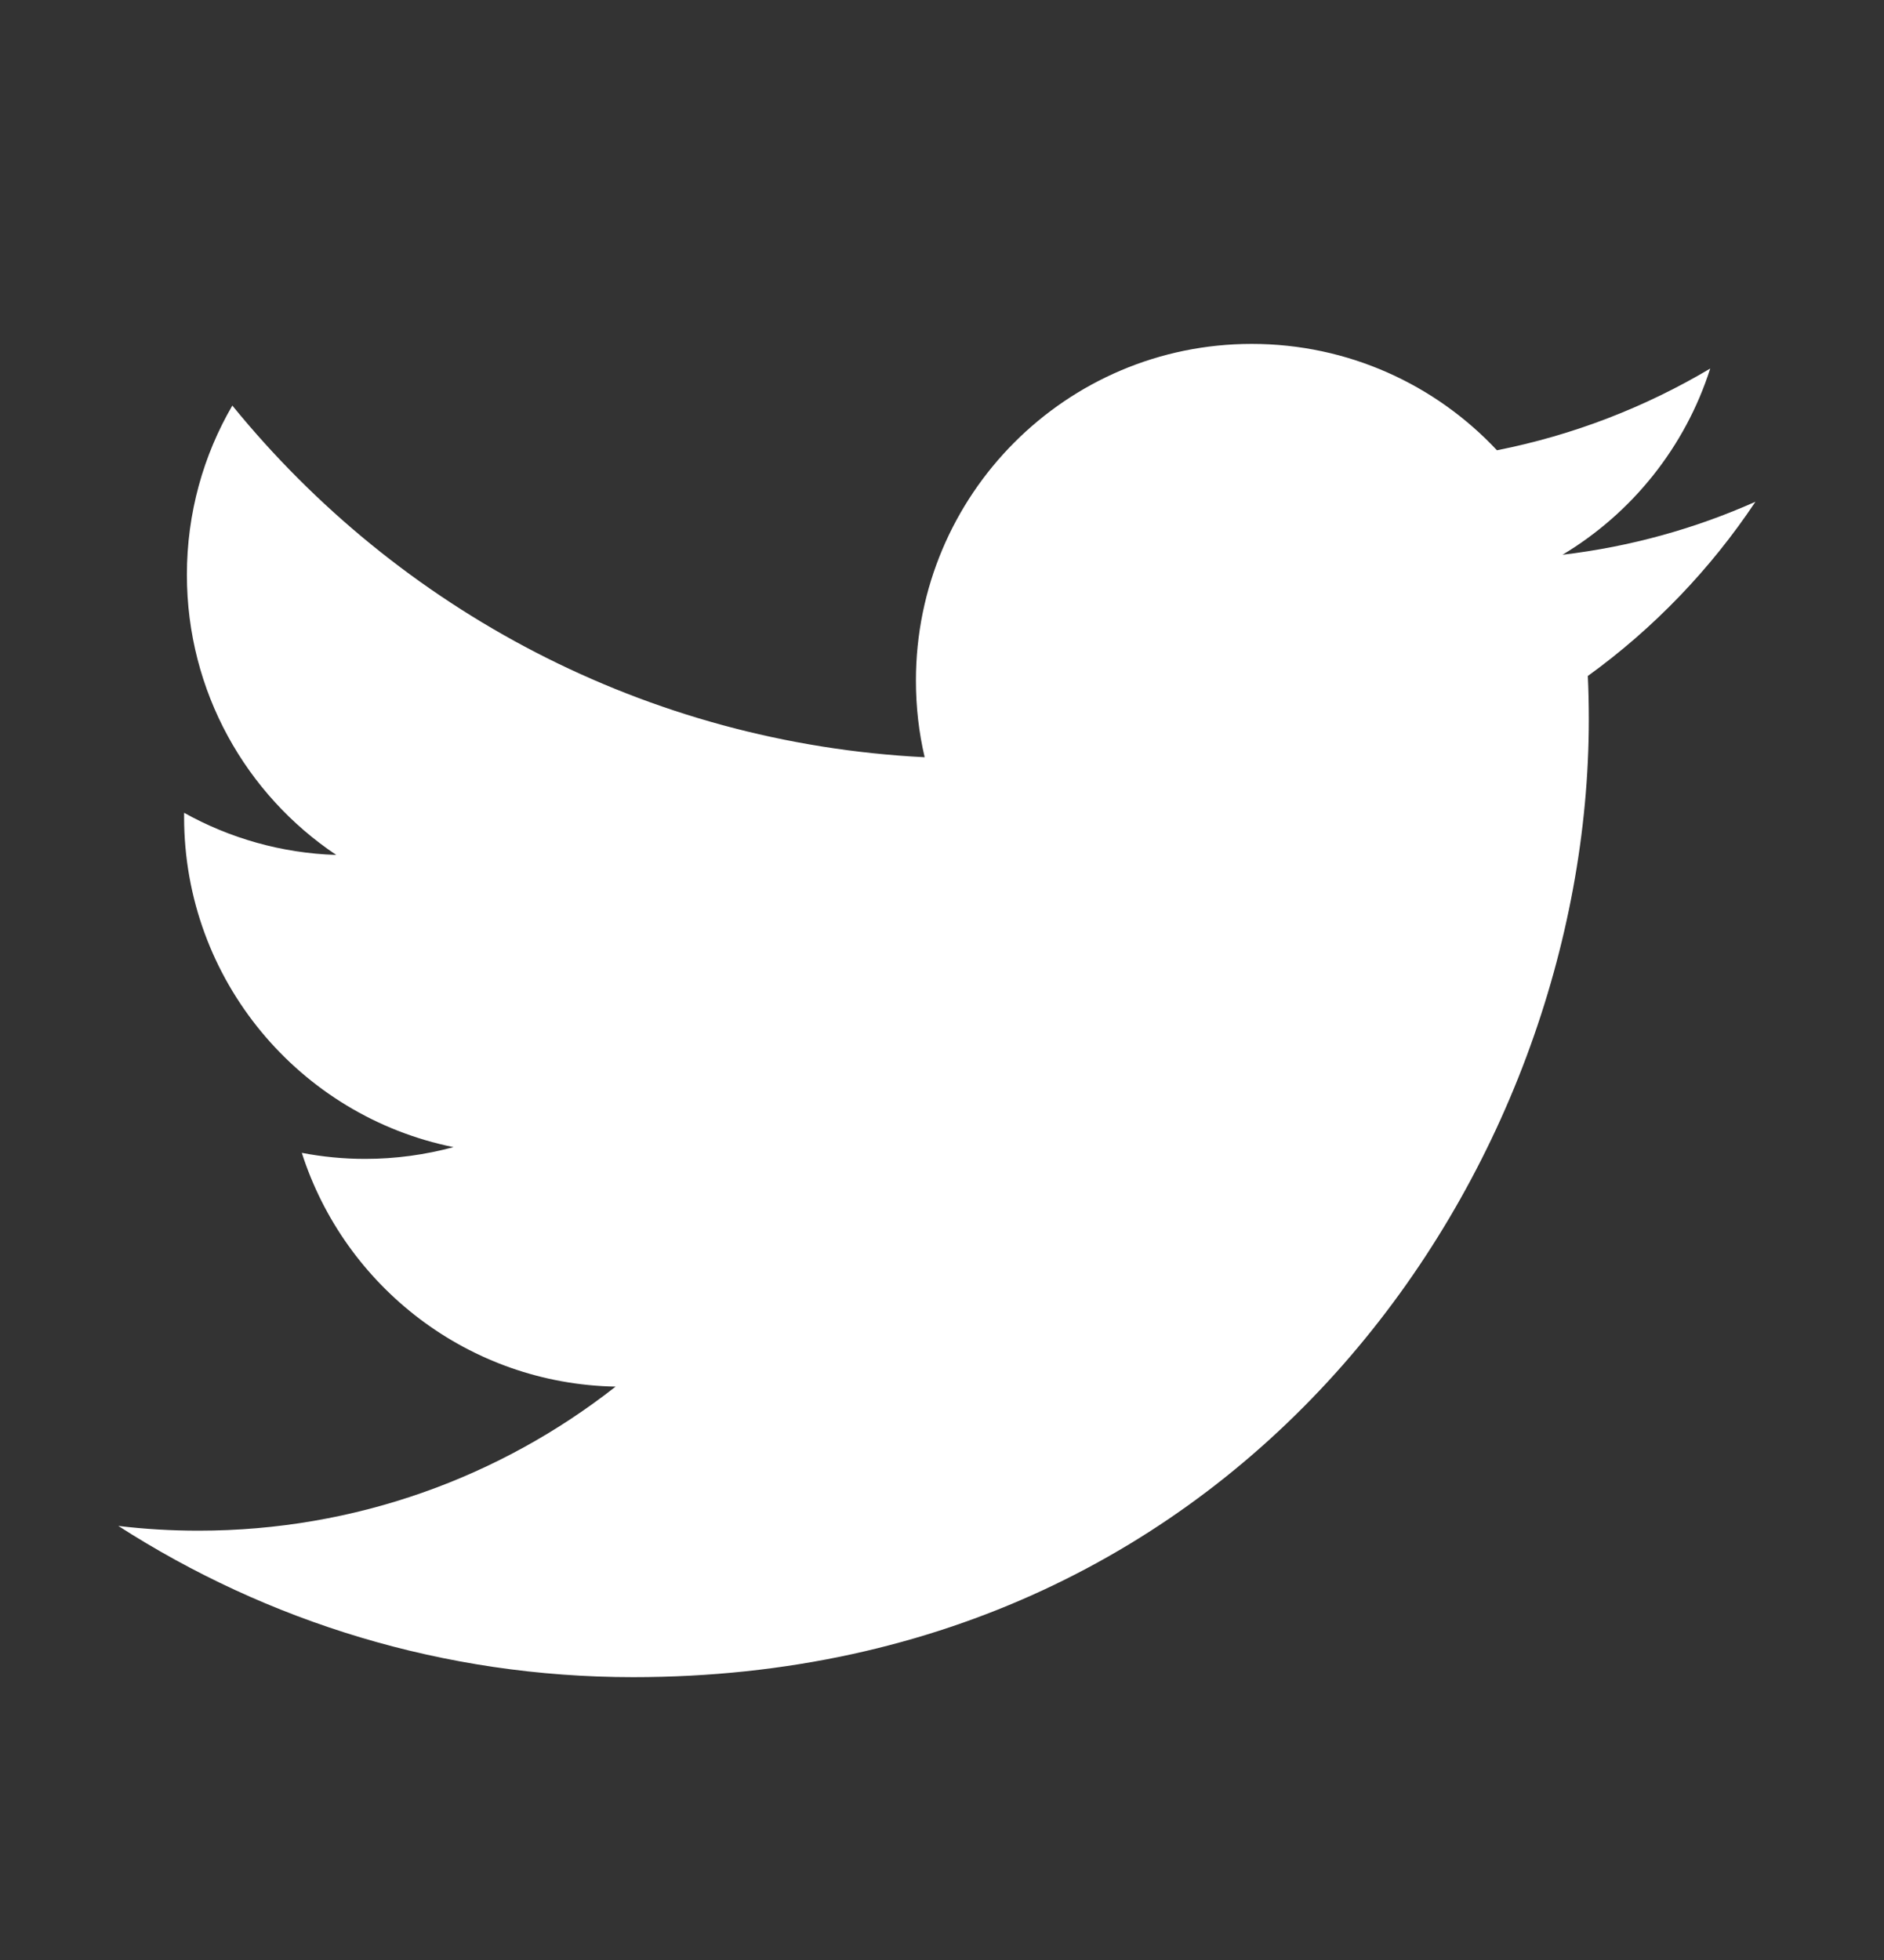 <svg width="25" height="26" viewBox="0 0 25 26" fill="none" xmlns="http://www.w3.org/2000/svg">
<rect x="0" y="0" width="25" height="26" fill="#333333" stroke="none"/>
<path d="M23.294 6.656C22.495 7.012 21.636 7.252 20.734 7.359C21.655 6.807 22.361 5.932 22.694 4.889C21.832 5.401 20.879 5.772 19.864 5.973C19.051 5.105 17.892 4.562 16.61 4.562C14.149 4.562 12.154 6.562 12.154 9.028C12.154 9.377 12.193 9.718 12.27 10.045C8.565 9.858 5.281 8.081 3.083 5.38C2.699 6.039 2.48 6.806 2.48 7.625C2.48 9.174 3.266 10.541 4.462 11.341C3.732 11.318 3.044 11.117 2.443 10.782C2.443 10.801 2.443 10.82 2.443 10.839C2.443 13.002 3.979 14.806 6.018 15.217C5.644 15.318 5.251 15.373 4.844 15.373C4.557 15.373 4.277 15.345 4.005 15.293C4.573 17.067 6.219 18.358 8.169 18.394C6.643 19.591 4.722 20.305 2.634 20.305C2.274 20.305 1.919 20.284 1.57 20.242C3.543 21.51 5.886 22.248 8.402 22.248C16.6 22.248 21.083 15.445 21.083 9.545C21.083 9.351 21.079 9.158 21.07 8.967C21.941 8.338 22.697 7.552 23.294 6.656Z" fill="white"/>
</svg>
